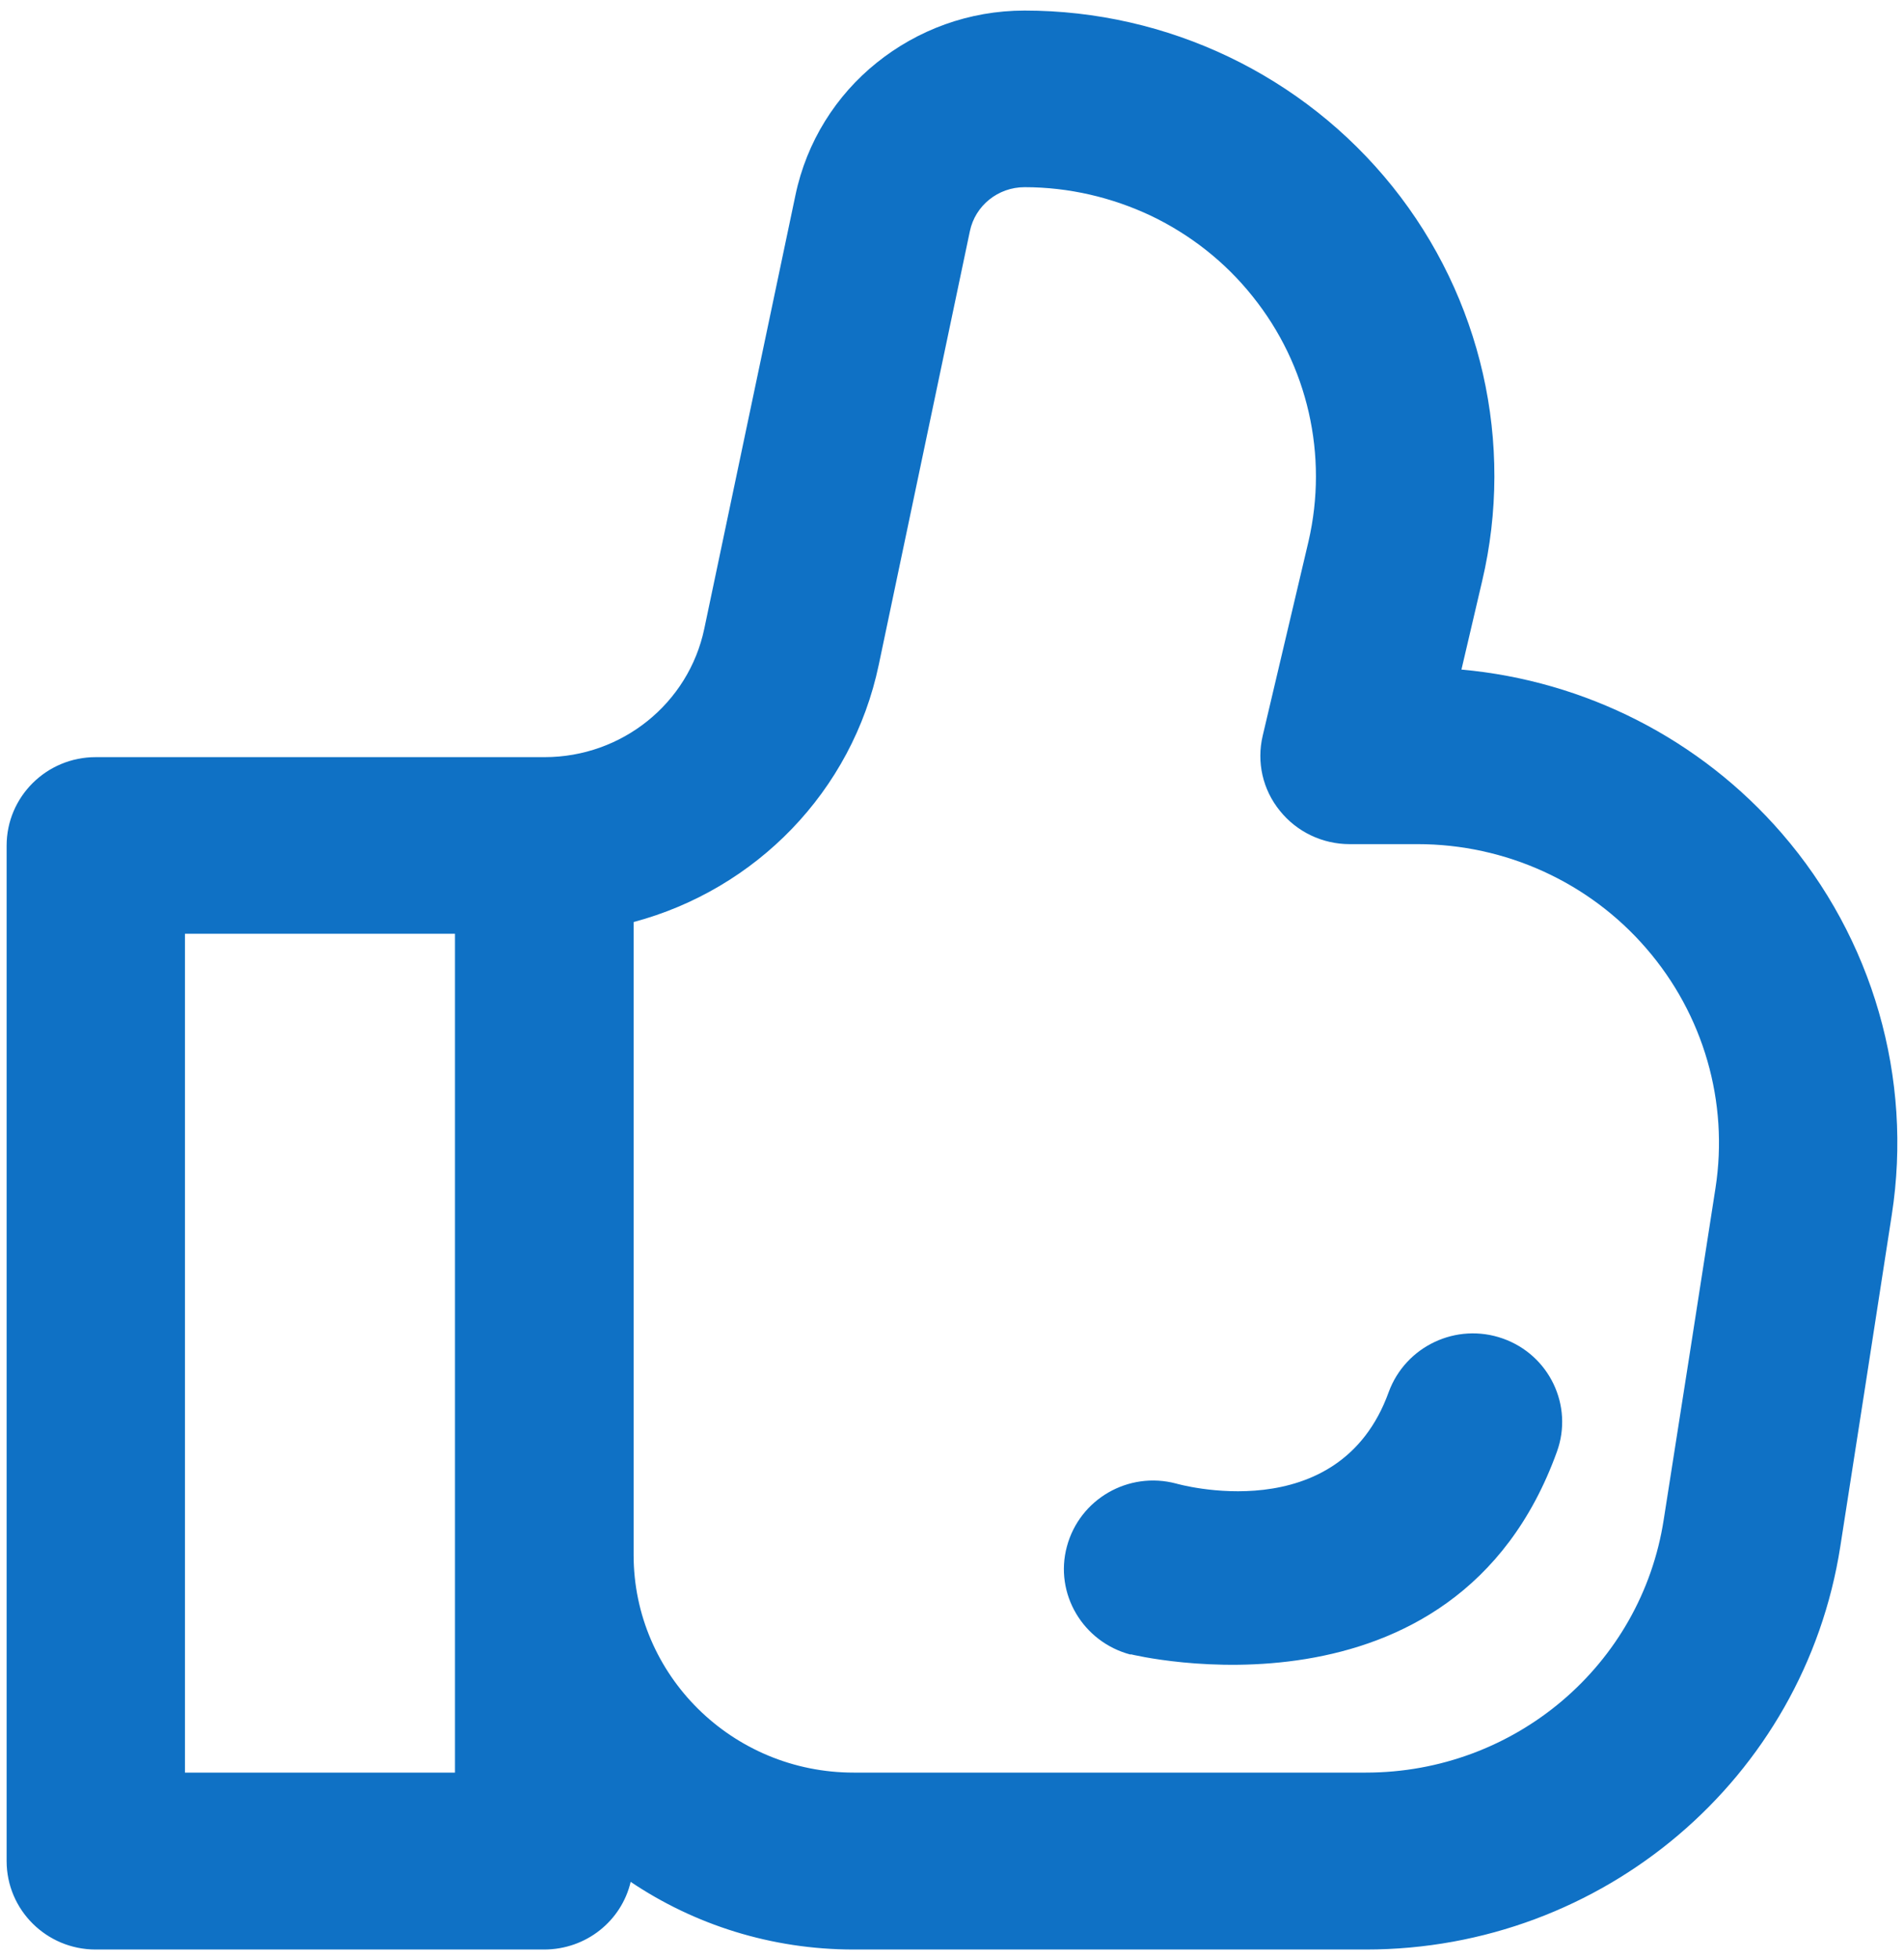 <svg width="106" height="109" viewBox="0 0 106 109" fill="none" xmlns="http://www.w3.org/2000/svg">
<g clip-path="url(#clip0_9_5327)">
<path fill-rule="evenodd" clip-rule="evenodd" d="M99.194 46.37C94.649 41.122 88.244 37.878 81.362 37.259L82.514 32.337C84.326 24.66 82.481 16.56 77.525 10.383C72.553 4.19 65.012 0.588 57.042 0.588C53.947 0.588 51.082 1.664 48.81 3.489C46.554 5.298 44.907 7.873 44.282 10.872L39.211 34.977C38.338 39.15 34.617 42.132 30.319 42.132H5.325C2.591 42.132 0.369 44.333 0.369 47.054V103.561C0.369 106.282 2.591 108.483 5.325 108.483H30.286C32.641 108.483 34.6 106.885 35.111 104.718C38.651 107.097 42.932 108.483 47.526 108.483H76.043C89.232 108.483 100.445 98.964 102.454 86.056C103.36 80.27 104.364 73.784 105.319 67.606C106.504 59.995 104.265 52.221 99.194 46.37ZM25.33 98.638H10.297V51.96H25.33V98.638ZM95.506 66.107C94.551 72.284 93.53 78.787 92.624 84.557C91.373 92.673 84.326 98.638 76.043 98.638H47.526C40.758 98.638 35.275 93.211 35.275 86.529V51.308C42.059 49.499 47.443 44.056 48.925 36.982L53.996 12.861C54.293 11.443 55.561 10.416 57.042 10.416C59.512 10.416 61.916 10.986 64.09 12.013C66.263 13.056 68.206 14.572 69.737 16.495C72.816 20.325 73.952 25.345 72.849 30.12L70.297 40.943C69.951 42.409 70.297 43.941 71.252 45.115C72.191 46.288 73.623 46.973 75.138 46.973H78.925C83.815 46.973 88.475 49.092 91.653 52.775C94.847 56.459 96.246 61.332 95.506 66.107Z" fill="#0F71C5"/>
<path fill-rule="evenodd" clip-rule="evenodd" d="M62.953 92.054C62.953 92.054 80.999 96.52 86.68 80.775C87.602 78.217 86.252 75.397 83.667 74.484C81.082 73.572 78.25 74.908 77.311 77.467C74.529 85.176 65.473 82.552 65.473 82.552C62.822 81.851 60.105 83.416 59.397 86.056C58.689 88.68 60.286 91.369 62.937 92.07L62.953 92.054Z" fill="#0F71C5"/>
</g>
<defs>
<clipPath id="clip0_9_5327">
<rect width="105.263" height="107.895" fill="white" transform="translate(0.369 0.588)"/>
</clipPath>
</defs>
</svg>
